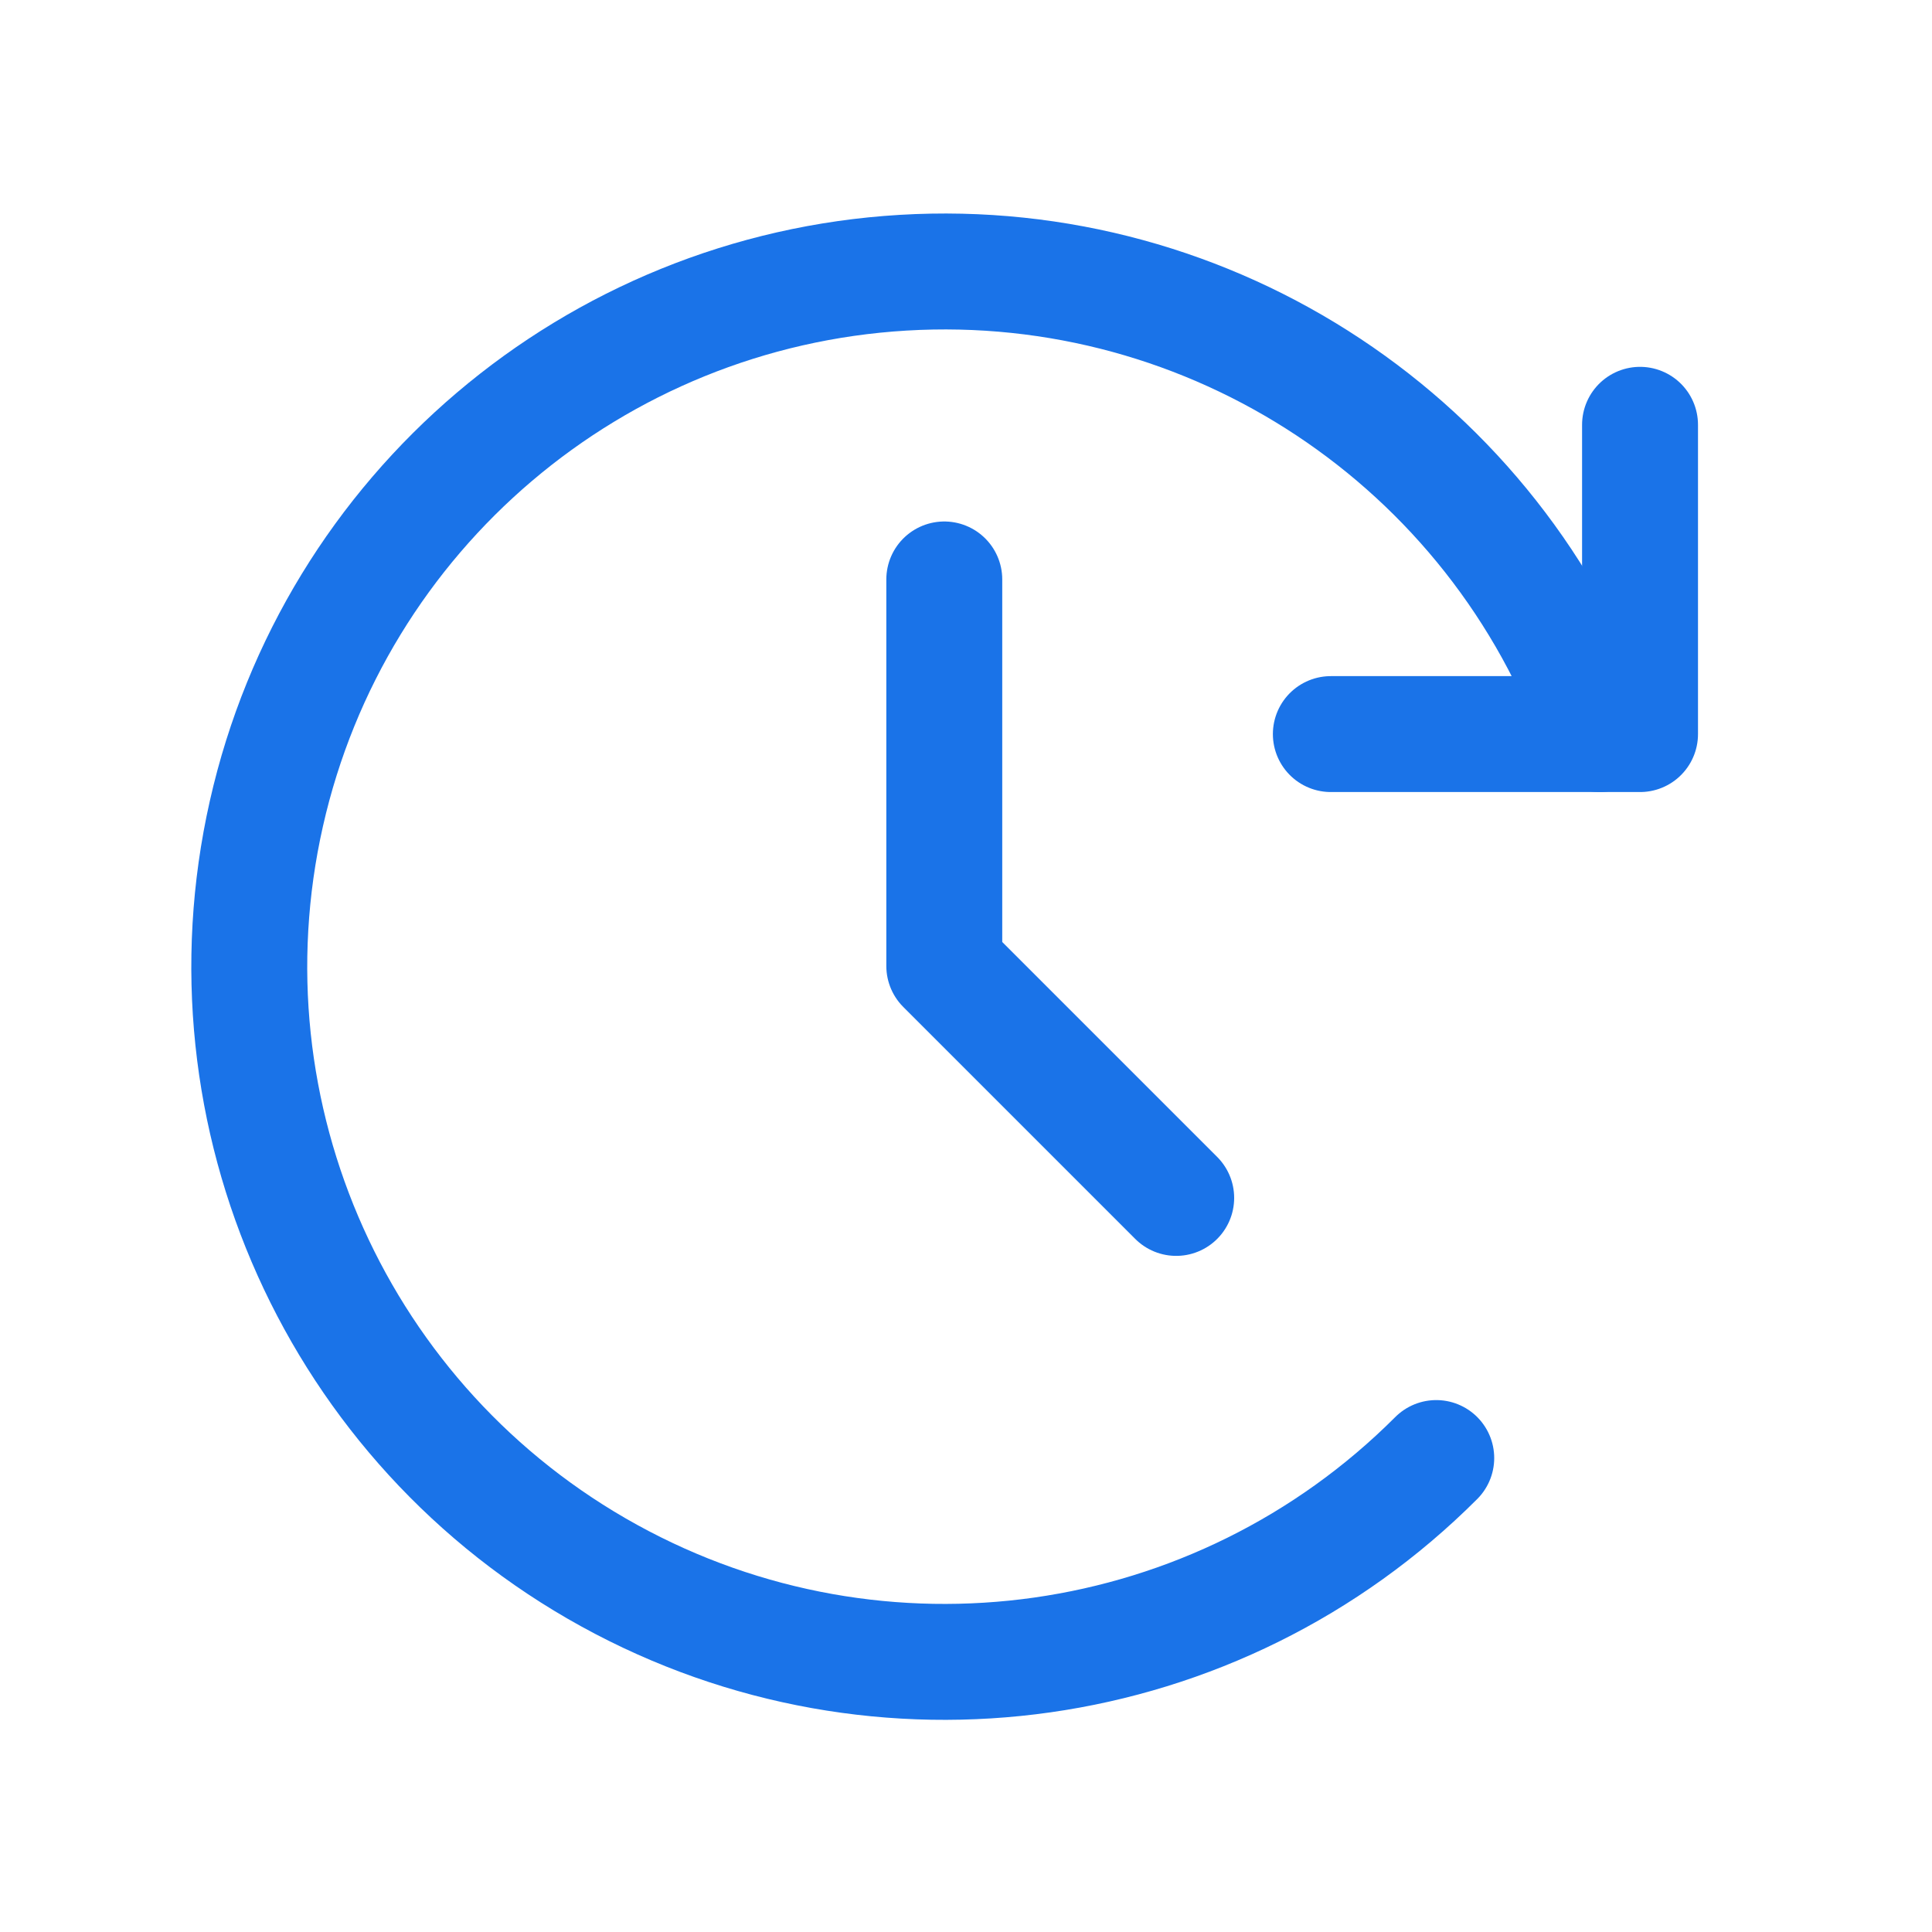 <svg width="25" height="25" viewBox="0 0 25 25" fill="none" xmlns="http://www.w3.org/2000/svg">
<path d="M20.699 9.499C19.359 5.724 15.685 3.29 11.686 3.529C7.687 3.767 4.328 6.621 3.447 10.528C2.565 14.436 4.373 18.456 7.882 20.388C11.39 22.321 15.754 21.701 18.585 18.867" stroke="#1a73e8" stroke-width="1.5" stroke-linecap="round" stroke-linejoin="round"/>
<path d="M15.22 15.501L12.219 12.5V7.498" stroke="#1a73e8" stroke-width="1.5" stroke-linecap="round" stroke-linejoin="round"/>
<path d="M17.221 9.499H21.222V5.497" stroke="#1a73e8" stroke-width="1.5" stroke-linecap="round" stroke-linejoin="round"/>
</svg>
